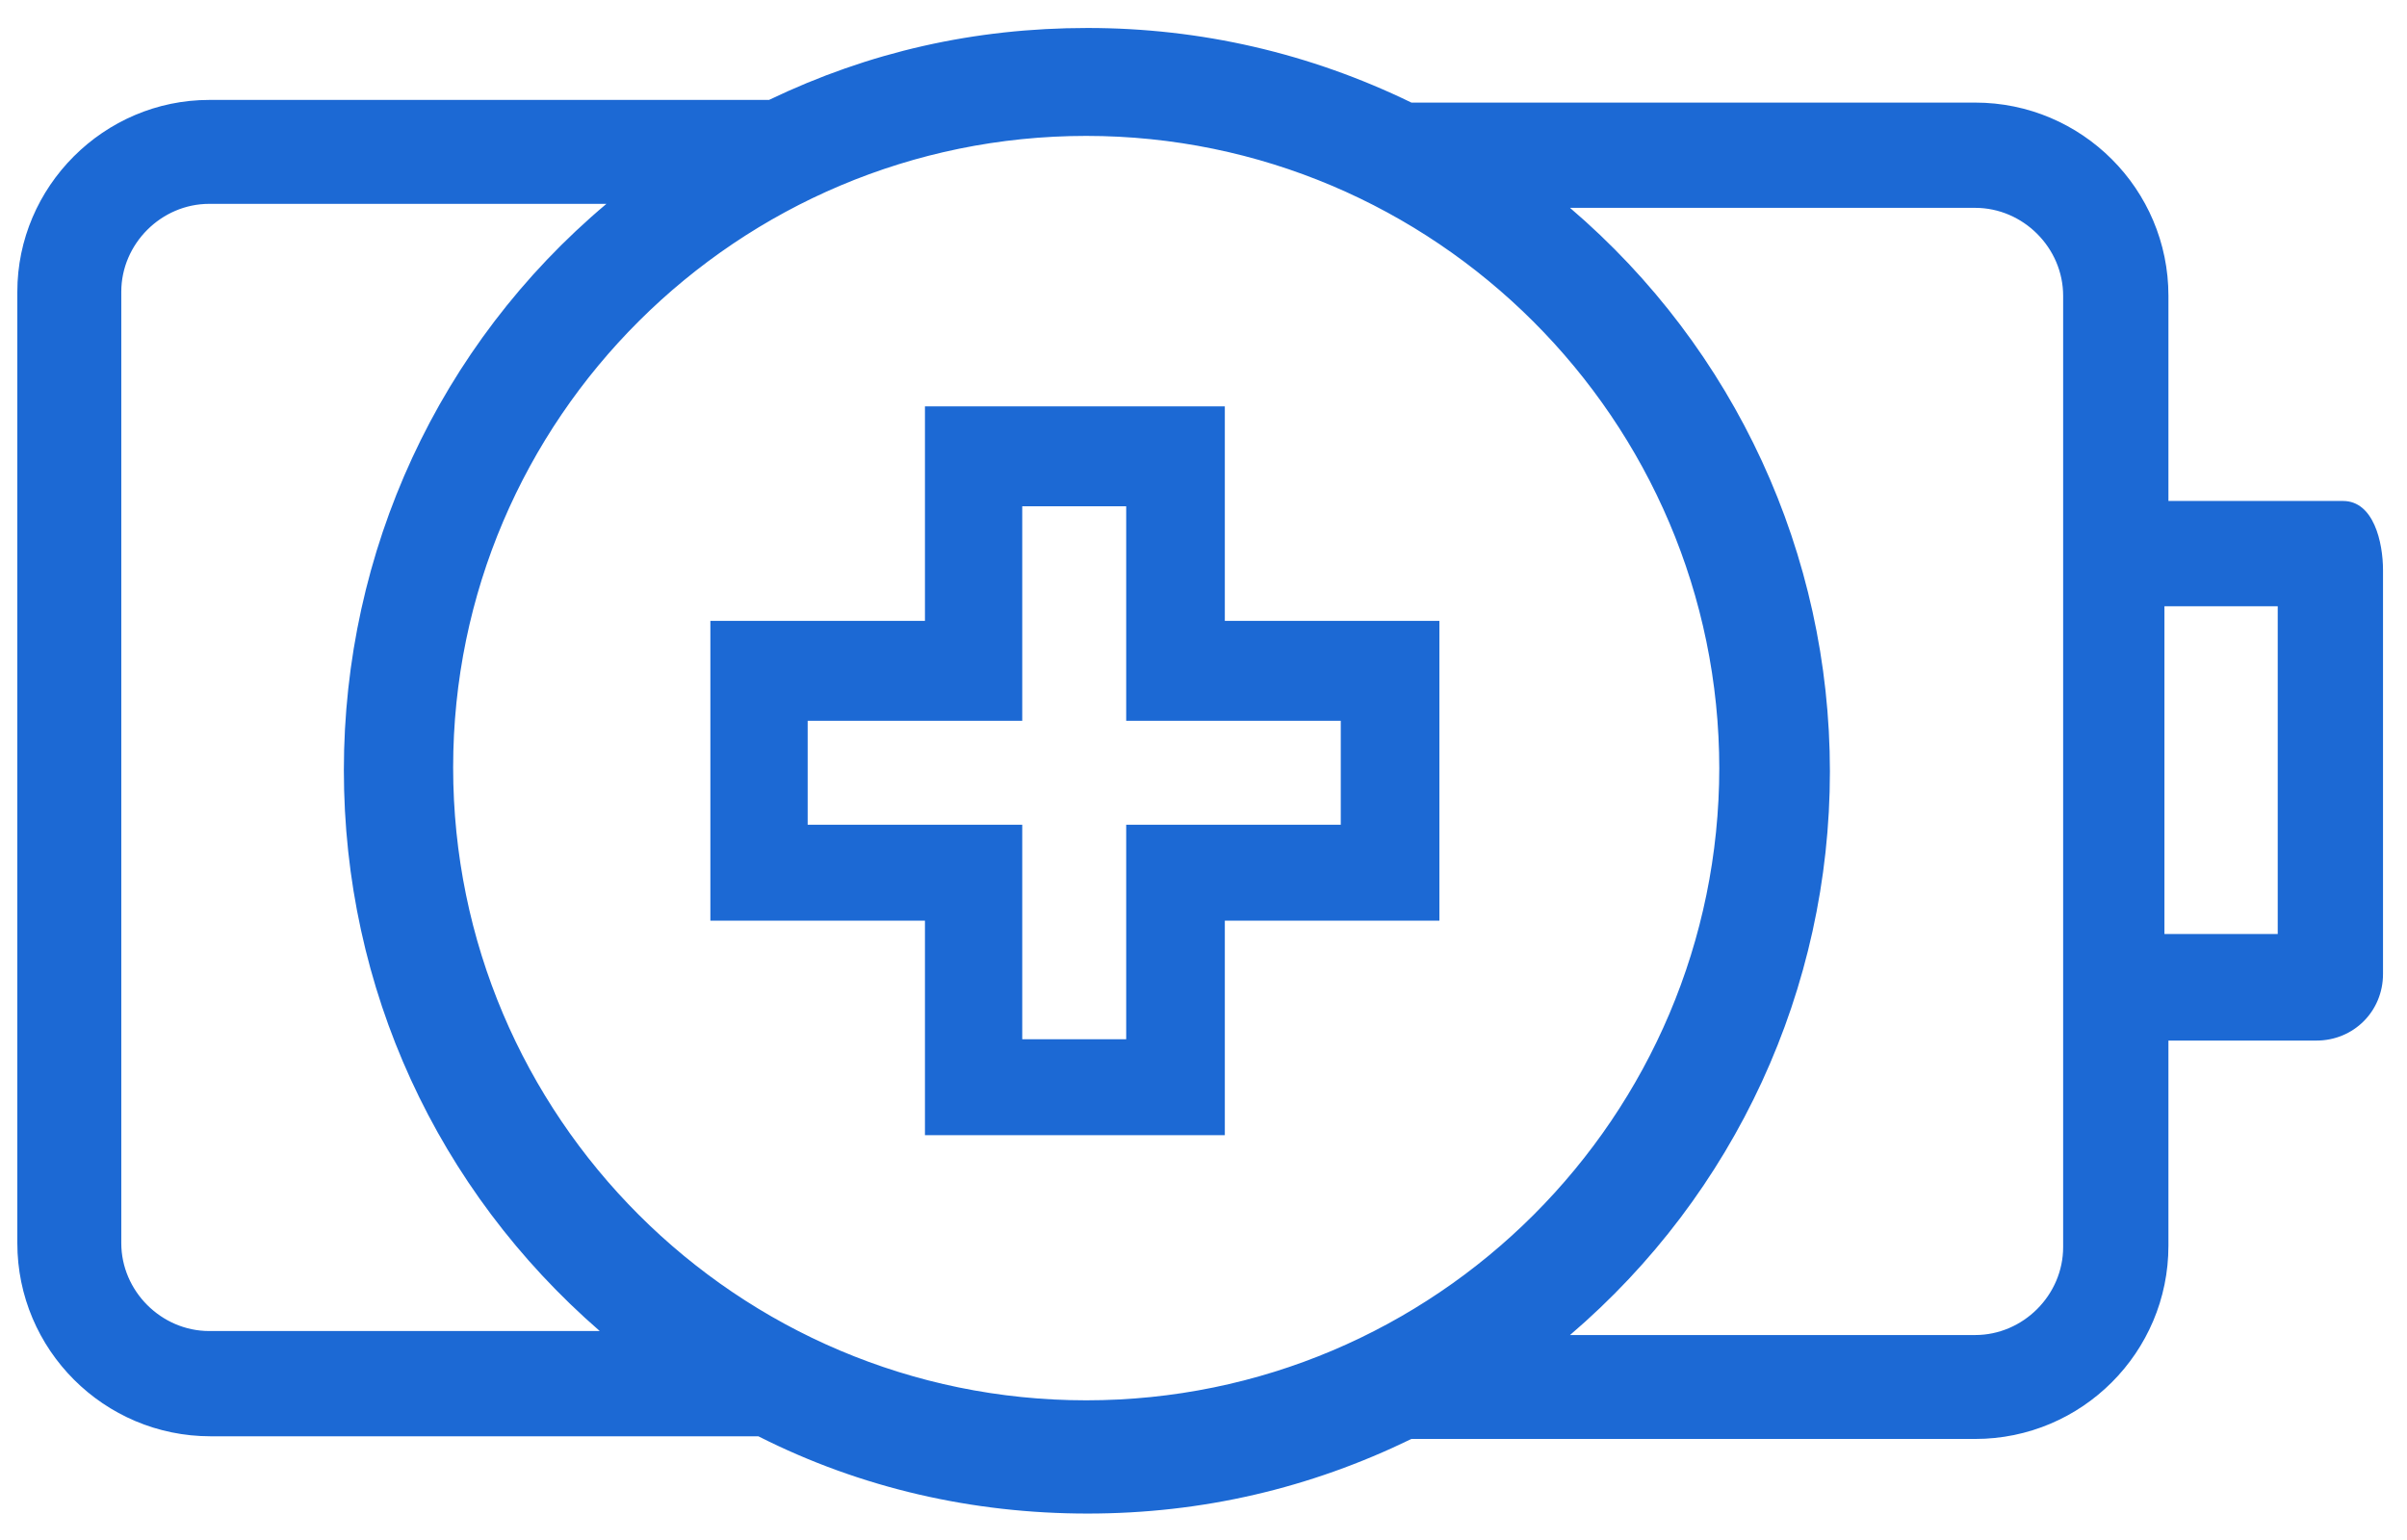 <?xml version="1.0" encoding="UTF-8"?>
<svg id="Layer_1" xmlns="http://www.w3.org/2000/svg" version="1.1" viewBox="0 0 180.6 115.6">
  <!-- Generator: Adobe Illustrator 29.8.2, SVG Export Plug-In . SVG Version: 2.1.1 Build 3)  -->
  <defs>
    <style>
      .st0 {
        fill: #1c69d4;
      }
    </style>
  </defs>
  <path class="st0" d="M175.8,37.6h-13.1v-15.4c0-8-6.5-14.5-14.5-14.5h-42.3c-7.6-3.7-15.8-5.6-24.3-5.6s-16.4,1.8-23.9,5.4H15.7c-7.9,0-14.4,6.5-14.4,14.4v71.4c0,8,6.5,14.5,14.5,14.5h41.1c7.7,3.9,16.1,5.8,24.7,5.8s16.7-1.9,24.3-5.6h42.3c8,0,14.5-6.5,14.5-14.5v-15.4h11.1c2.8,0,5-2.2,5-5v-30.3c0-2.1-.7-5.2-3-5.2ZM170.9,45.5v24.6h-8.5v-24.6h8.5ZM9.1,21.9c0-3.6,3-6.6,6.6-6.6h29.8c-12.6,10.6-19.7,26.1-19.7,42.5s7,31.5,19.2,42.1H15.7c-3.6,0-6.6-3-6.6-6.6V21.9ZM129,57.6c0,26.2-21.3,47.5-47.5,47.5s-47.5-21.3-47.5-47.5S55.4,10.2,81.5,10.2s47.5,21.3,47.5,47.5h0ZM137.3,57.9c0-16.3-7.1-31.7-19.5-42.3h30.4c3.6,0,6.6,3,6.6,6.6v71.4c0,3.6-3,6.6-6.6,6.6h-30.4c12.4-10.6,19.5-26,19.5-42.3h0Z"/>
  <path class="st0" d="M91.9,30.5h-22.5v16.1h-16.1v22.5h16.1v16.1h22.5v-16.1h16.1v-22.5h-16.1s0-16.1,0-16.1ZM84.5,61.9v16.1h-7.8v-16.1h-16.1v-7.8h16.1v-16.1h7.8v16.1h16.1v7.8s-16.1,0-16.1,0Z"/>
</svg>